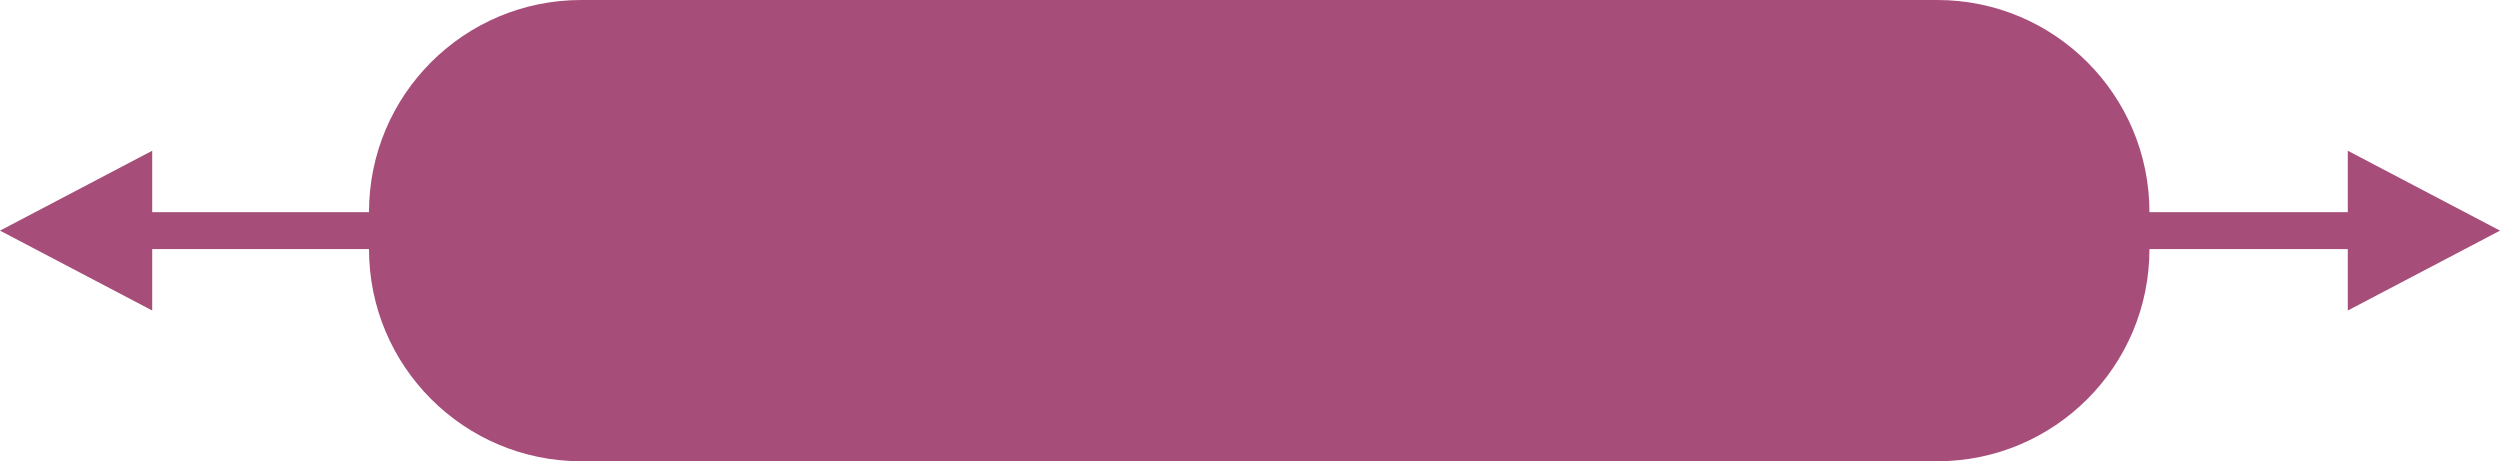 <svg width="271" height="50" viewBox="0 0 271 50" fill="none" xmlns="http://www.w3.org/2000/svg">
<path d="M40 23C40 10.297 50.297 0 63 0H210C222.703 0 233 10.297 233 23V27C233 39.703 222.703 50 210 50H63C50.297 50 40 39.703 40 27V23Z" fill="#A64D79"/>
<path d="M0 25L16.5 16.34V33.66L0 25Z" fill="#A64D79"/>
<path d="M271 25L254.5 16.34V33.66L271 25Z" fill="#A64D79"/>
<path d="M15 23H41V27H15V23Z" fill="#A64D79"/>
<path d="M231 23H257V27H231V23Z" fill="#A64D79"/>
</svg>
